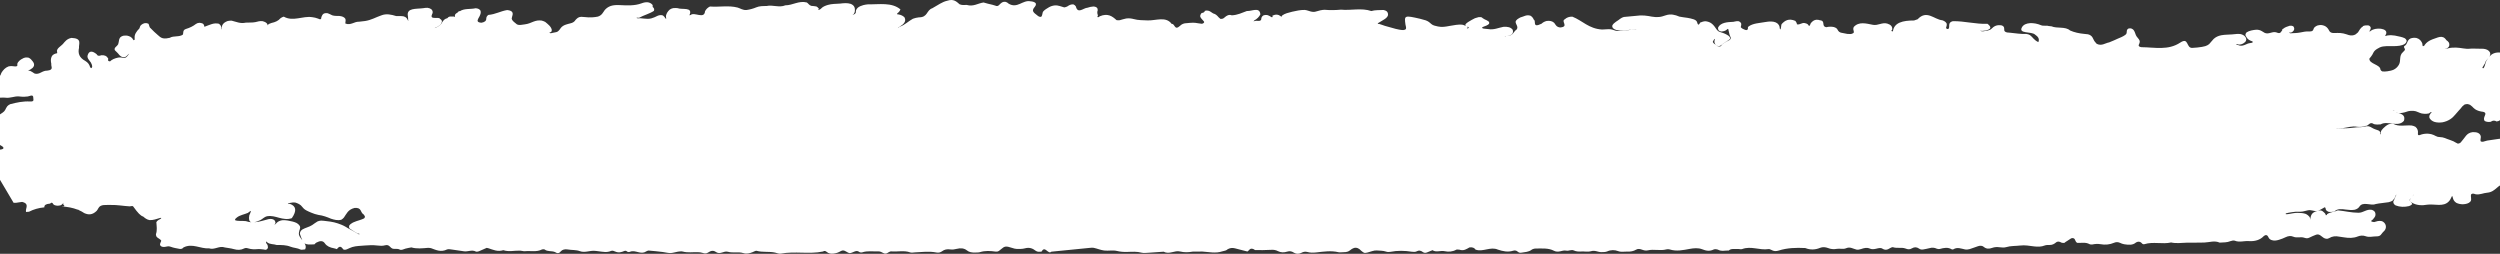 <svg width="1724" height="175" viewBox="0 0 1724 175" fill="none" xmlns="http://www.w3.org/2000/svg">
<rect x="0" y="0" width="1724" height="175" fill="#333333" stroke="none"/>
<path d="M-1.888 98.962C-0.597 99.728 0.878 100.359 2.026 101.285C2.457 101.742 2.436 102.172 2.129 102.628C1.596 102.923 0.96 103.071 0.264 103.165C-0.925 103.138 -2.011 102.829 -3.057 102.467C-3.753 102.185 -4.471 101.903 -5.208 101.661C-5.618 101.527 -6.028 101.366 -6.418 101.205C-6.213 104.347 -7.053 107.529 -9 110.282C-2.032 119.829 3.399 129.953 9.384 139.862C10.49 139.983 11.618 139.808 12.745 139.594C13.585 139.446 14.425 139.338 15.286 139.231C19.385 140.211 18.442 142.373 17.971 144.414C17.868 145.018 17.848 145.609 17.93 146.173C18.627 146.119 19.324 146.052 20.02 145.998C23.074 144.401 26.681 143.34 30.596 142.977C30.432 141.366 31.805 140.681 34.018 140.466C34.879 140.721 35.248 139.07 36.334 140.171C36.498 140.641 36.867 141.057 37.441 141.379C38.097 141.648 38.814 141.809 39.593 141.863C40.392 141.863 41.171 141.742 41.909 141.527C42.913 141.097 43.241 140.332 43.938 139.741C43.589 140.117 43.466 140.534 43.61 140.99C43.815 141.205 44.02 141.433 44.245 141.648C44.819 142.789 43.097 141.97 42.79 142.346C46.786 142.695 49.902 143.179 53.632 144.615C53.652 144.562 53.673 144.521 53.693 144.468C53.98 144.642 54.287 144.817 54.574 145.005C55.865 145.555 57.034 146.213 58.099 146.952C60.866 148.187 63.592 148.402 66.625 145.448C67.097 144.871 67.507 144.266 67.793 143.635C69.33 140.614 73.184 141.5 76.442 141.339C80.787 141.218 84.989 142.051 89.272 142.292C90.153 142.346 91.383 141.742 91.854 142.386C95.072 146.844 96.855 148.764 98.74 149.342C99.95 150.349 101.118 151.396 103.106 151.786C105.75 151.92 107.922 150.98 110.299 150.322C111.222 150.08 111.468 150.295 110.894 150.805C110.525 151.141 109.91 151.343 109.438 151.611C108.721 152.027 108.188 152.551 107.819 153.169C108.004 155.962 108.516 158.754 107.532 161.52C107.532 162.152 107.676 162.742 108.024 163.333C108.906 164.354 110.73 164.877 111.222 166.086C110.935 166.797 110.525 167.496 110.381 168.207C110.115 169.59 111.611 170.53 113.701 170.248C115.034 170.06 116.12 169.537 117.677 170.154C119.542 170.879 121.735 171.255 123.846 171.631C124.932 171.833 125.957 171.47 126.449 170.691C132.597 167.455 138.213 171.698 144.156 171.255C147.969 172.544 151.227 169.228 155.06 170.651C157.13 171.014 159.302 171.228 161.249 171.792C163.831 172.531 166.106 172.491 168.299 171.349C169.283 170.839 170.226 171 171.23 171.309C173.259 171.927 175.308 172.034 177.542 171.792C178.895 171.645 180.33 171.927 181.744 172.021C183.588 172.652 184.305 171.927 184.756 170.893C184.756 170.235 184.695 169.59 184.51 168.932C184.203 168.301 183.363 167.657 183.465 167.133C183.814 165.535 184.019 167.455 184.387 167.16C185.945 168.597 188.732 168.221 190.802 168.946C194.081 168.946 197.299 168.906 200.332 170.127C202.464 170.987 205.189 170.987 207.28 172.101C207.895 172.423 209.37 172.021 210.436 171.954C211.215 170.396 210.805 169.04 210.006 167.737C211.317 168.744 213.203 168.718 216.871 168.489C217.261 168.1 217.548 167.616 218.081 167.335C220.847 165.871 222.713 165.911 224.024 167.804C225.377 169.751 227.488 170.718 230.377 171.228C231.054 171.349 231.689 171.604 232.345 171.806C233.8 169.778 235.071 169.496 236.587 171.833C236.956 172.383 238.37 172.343 239.313 171.873C240.522 171.363 241.67 170.745 242.961 170.356C245.646 169.55 248.577 169.577 251.446 169.308C254.418 169.04 257.307 168.946 260.197 169.308C262.062 169.537 263.825 169.657 265.587 169.147C267.411 168.624 268.231 169.443 269.092 170.262C269.502 170.651 269.891 171.121 270.485 171.363C272.002 171.98 273.908 171.188 275.568 172.074C276.88 172.773 278.253 171.819 279.565 171.457C280.876 171.081 282.311 170.879 283.684 170.611C287.435 171.725 291.287 171.228 295.141 170.92C295.837 170.987 296.637 170.92 297.231 171.134C300.736 172.383 304.015 174.129 308.278 172.021C309.159 171.591 311.106 172.034 312.52 172.209C315.02 172.517 317.5 172.907 319.98 173.296C322.685 173.713 325.514 171.98 328.219 173.498C328.567 173.699 329.694 173.498 330.248 173.283C332.113 172.531 333.916 171.685 335.638 170.92C336.171 171.04 336.519 171.094 336.847 171.202C340.085 172.249 343.18 173.78 347.094 172.517C350.927 173.86 354.923 172.652 358.817 172.853C359.883 172.907 360.969 173.337 361.974 173.229C365.827 172.84 370.028 173.941 373.594 172.088C374.045 171.86 375.357 171.833 375.623 172.061C377.468 173.619 380.521 172.88 382.653 173.793C383.267 174.062 383.862 174.532 384.497 174.558C385.665 174.612 386.178 173.954 386.731 173.323C387.776 172.115 389.621 171.685 391.445 172.021C394.232 172.544 397.204 172.182 399.93 173.216C403.065 174.397 406.365 172.867 409.624 172.947C410.71 172.974 411.796 173.162 412.882 173.296C415.731 173.632 418.539 174.303 421.326 173.055C422.351 172.585 423.458 173.122 424.359 173.511C426.593 174.478 428.52 173.941 430.467 173.108C431.225 172.786 431.901 172.92 432.393 173.444C433.069 173.901 433.787 173.941 434.586 173.578C438.173 172.142 441.944 175.861 445.489 173.417C446.104 173.189 446.76 172.746 447.334 172.786C450.572 173.041 453.81 173.404 457.028 173.78C458.811 173.995 460.594 174.532 462.356 174.505C464.078 174.464 465.758 173.82 467.5 173.551C468.566 173.39 469.837 173.202 470.759 173.457C474.243 174.424 477.789 173.78 481.293 173.914C482.339 173.954 483.486 174.035 484.368 174.357C485.802 174.881 486.95 175.028 488.241 174.182C489.881 173.135 491.623 172.276 493.754 173.807C494.902 174.626 496.398 174.652 497.771 174.182C499.124 173.726 500.599 173.229 501.952 173.619C505.416 174.626 509.187 173.431 512.671 174.558C514.7 175.216 516.974 174.72 518.963 173.901C519.864 173.525 521.135 172.786 521.75 172.961C525.89 174.142 530.439 173.256 534.538 174.196C535.891 174.505 537.018 175.163 538.576 174.894C548.065 173.095 558.046 175.445 567.514 173.444C568.621 172.679 569.461 173.189 570.138 173.753C571.429 174.827 572.884 175.109 574.954 174.854C576.86 174.626 578.254 174.048 579.688 173.229C581.143 172.41 581.922 172.571 583.439 173.444C585.837 174.827 585.857 174.854 587.989 174.008C589.505 173.404 590.878 172.45 592.641 173.82C592.989 174.089 594.116 174.196 594.608 174.021C598.113 172.826 601.802 173.511 605.409 173.35C607.069 173.269 608.094 173.968 609.221 174.545C610.819 175.364 611.721 174.639 612.767 173.981C613.258 173.672 614.058 173.31 614.631 173.363C618.935 173.739 623.444 172.531 627.584 174.035C628.711 174.438 629.675 174.102 630.74 174.048C635.761 173.807 640.783 173.122 645.783 174.129C647.32 174.438 648.632 174.048 649.677 173.256C651.255 172.048 653.1 171.645 655.559 172.021C656.851 172.222 658.47 171.954 659.781 171.604C662.548 170.893 665.007 171.215 666.749 172.652C668.389 173.995 670.336 174.209 672.59 174.142C673.677 174.102 674.886 174.156 675.808 173.874C679.354 172.773 682.92 173.001 686.568 173.511C688.248 173.739 689.048 172.934 689.99 172.115C692.962 169.563 693.536 169.55 698.188 171.027C699.11 171.322 700.156 171.658 701.139 171.658C702.964 171.672 704.972 171.752 706.591 171.296C710.034 170.329 712.186 171.363 714.236 172.947C715.363 173.82 716.818 173.699 718.293 173.484C720.65 169.013 722.72 175.767 725.016 173.565C733.705 172.692 742.416 171.819 751.105 170.973C752.171 170.866 753.38 170.718 754.364 170.933C756.782 171.457 759.037 172.464 761.496 172.759C764.283 173.095 767.481 172.397 770.022 173.014C772.584 173.645 774.961 173.82 777.502 173.726C780.802 173.605 784.04 173.377 787.278 174.25C788.529 174.585 790.168 174.397 791.603 174.317C795.251 174.102 798.878 173.82 802.526 173.565C806.338 175.7 810.007 172.464 813.798 173.431C816.709 174.156 819.639 174.035 822.57 173.511C824.763 173.511 826.956 173.484 829.149 173.471C833.74 173.766 838.372 174.881 842.921 173.323C844.315 173.001 845.77 172.773 846.631 171.846C848.086 171.081 849.644 170.732 851.509 171.215C854.398 171.98 857.309 172.706 860.198 173.444C861.571 172.732 861.838 170.53 864.769 171.954C865.015 172.128 865.281 172.464 865.527 172.464C869.134 172.464 872.782 172.544 876.369 172.289C878.377 172.142 879.812 172.41 881.349 173.216C883.234 174.196 885.468 174.236 887.6 173.538C889.588 172.88 890.92 173.39 892.416 174.317C893.892 175.23 895.777 175.216 897.437 174.344C898.667 173.699 899.958 173.323 901.495 173.753C903.565 174.33 905.471 174.317 907.787 174.062C912.788 173.511 917.932 172.692 923.076 173.941C924.039 174.183 925.269 173.887 926.376 173.914C928.323 173.941 929.962 173.592 931.151 172.477C931.581 172.088 932.135 171.752 932.708 171.43C934.307 170.517 935.865 170.624 937.463 171.792C937.955 172.155 938.283 172.612 938.754 172.987C940.824 174.652 940.824 174.652 943.243 174.075C945.313 173.578 947.485 172.544 949.412 172.719C951.44 172.907 953.736 172.8 955.642 173.457C956.749 173.847 957.732 173.874 958.778 173.672C963.696 172.692 968.615 172.813 973.575 173.592C974.558 173.753 975.993 173.793 976.669 173.431C978.575 172.397 979.826 172.8 981.219 173.833C981.998 174.411 983.043 174.545 984.15 174.035C985.359 173.498 986.63 173.028 987.88 172.518C990.319 174.277 993.414 172.585 996.18 173.216C998.927 173.847 1001.8 173.565 1004.23 172.195C1004.67 171.954 1005.65 172.168 1006.37 172.168C1009.48 173.216 1011.31 171.712 1013.35 170.611C1015.42 170.315 1016.74 170.933 1017.56 172.142C1022.7 173.954 1027.82 169.845 1032.97 172.142C1036.35 173.256 1039.79 174.075 1043.54 172.88C1044.69 172.518 1045.67 172.786 1046.41 173.404C1047.13 173.995 1047.81 174.478 1049.12 174.25C1051.58 173.833 1054.22 173.793 1056.09 172.303C1056.72 171.792 1058.01 171.39 1059 171.39C1063.34 171.39 1067.87 170.92 1071.68 172.961C1072.91 173.619 1074.41 173.632 1075.86 173.323C1077.24 173.028 1078.57 172.518 1080.09 172.84C1081.87 173.216 1083.59 171.886 1085.35 172.732C1086.95 173.498 1088.69 173.538 1090.58 173.431C1092.75 173.31 1095.27 173.847 1097.05 173.269C1099.92 172.343 1101.85 173.901 1104.29 173.874C1105.81 173.86 1107.22 173.874 1108.49 173.31C1110.89 172.236 1113.55 172.276 1115.79 173.149C1117.98 174.008 1119.99 173.431 1122.08 173.511C1124.44 173.605 1126.44 173.243 1128.19 172.195C1129.5 171.39 1130.89 171.658 1132.2 172.128C1133.54 172.598 1134.85 173.001 1136.36 172.638C1140.57 171.645 1145.03 173.135 1149.23 171.954C1149.85 171.779 1150.79 171.806 1151.41 172.007C1156.14 173.498 1160.61 172.477 1165.24 171.631C1167.95 171.135 1171.12 170.826 1173.77 171.873C1176.53 172.974 1178.97 173.457 1181.82 172.021C1182.44 171.712 1184.18 171.86 1184.85 172.236C1187.21 173.538 1189.75 172.638 1192.17 172.759C1193.71 171.242 1196.11 171.846 1198.2 171.712C1199.26 171.645 1200.59 172.061 1201.37 171.766C1207.48 169.429 1213.51 172.759 1219.57 171.766C1220.13 171.672 1221.01 172.048 1221.54 172.343C1223.12 173.256 1224.72 173.39 1226.58 172.786C1232.42 170.92 1238.61 170.718 1244.92 171.054C1248.41 172.437 1251.77 172.316 1255.23 170.879C1256.85 170.208 1258.92 170.396 1260.54 171.027C1262.57 171.819 1264.43 172.034 1266.79 171.591C1268.78 171.215 1270.99 172.115 1273.14 171.161C1275.83 169.98 1277.92 171.591 1280.26 172.128C1281.14 172.33 1282.45 172.074 1283.37 171.752C1285.42 171.054 1287.33 170.49 1289.54 171.457C1290.87 172.048 1292.33 171.86 1293.76 171.524C1295.16 171.202 1296.86 170.691 1297.98 171.403C1300.26 172.853 1301.8 172.115 1303.54 171.027C1304.03 170.718 1305.01 170.342 1305.4 170.477C1308.17 171.417 1311.49 170.423 1313.93 171.349C1315.9 172.115 1316.98 172.128 1318.54 171.215C1320.16 170.262 1321.8 170.315 1323.34 171.403C1324.12 171.967 1325.06 172.262 1326.27 172.021C1327.68 171.725 1329.14 171.537 1330.49 171.148C1332.35 170.611 1333.97 170.691 1335.63 171.511C1336.15 171.752 1337.15 171.846 1337.7 171.685C1340.53 170.879 1343.28 170.356 1345.92 171.94C1346.13 172.061 1346.76 172.101 1346.93 171.994C1349.69 170.181 1352.36 171.47 1355.12 172.007C1356.07 172.195 1357.32 172.061 1358.24 171.792C1360.25 171.202 1362.09 170.396 1364.08 169.765C1365.49 169.308 1366.99 169.349 1368.01 170.248C1369.67 171.685 1371.62 171.752 1373.81 170.933C1375.52 170.302 1377.24 170.275 1379.14 170.53C1380.52 170.718 1382.2 170.799 1383.41 170.436C1386.54 169.456 1389.88 169.711 1393.06 169.322C1396.5 168.892 1399.54 169.55 1402.67 169.913C1405.38 170.235 1407.67 170.221 1410.07 169.282C1410.93 168.932 1412.2 168.919 1413.27 168.946C1415.38 168.986 1416.59 168.194 1417.8 167.214C1418.98 166.234 1420.23 166.556 1421.51 167.281C1421.96 167.536 1422.82 167.455 1423.51 167.536C1424.13 166.972 1424.95 166.529 1425.69 166.046C1426.4 165.535 1427.16 165.065 1427.92 164.582C1428.66 164.099 1429.44 164.031 1430.26 164.461C1431.36 165.347 1430.99 166.717 1432.47 167.469C1435.32 167.643 1438.35 166.865 1440.93 168.369C1441.36 168.624 1442.35 168.704 1442.94 168.583C1444.75 168.207 1446.55 168.046 1448.37 168.382C1451.78 169 1454.93 168.677 1457.86 167.415C1459.24 166.824 1460.55 166.838 1461.92 167.442C1462.82 167.845 1463.79 168.275 1464.83 168.436C1467.74 168.865 1470.67 169.228 1472.89 167.281C1473.28 166.945 1474.12 166.677 1474.77 166.663C1475.35 166.65 1476.16 166.918 1476.47 167.227C1477.09 167.831 1477.66 168.744 1478.79 168.382C1484.75 166.489 1491.23 168.583 1497.21 167.2C1500.8 168.033 1504.39 167.415 1508.01 167.348C1512.01 167.281 1516.05 167.402 1520.06 167.254C1523.59 167.133 1527.16 165.71 1530.66 167.308C1533.2 167.147 1535.78 167.281 1538.12 166.287C1538.92 165.952 1540.44 165.696 1541.09 165.978C1544.27 167.308 1547.53 166.019 1550.74 166.26C1554.95 166.569 1558.61 165.441 1560.99 162.904C1561.18 162.716 1561.46 162.554 1561.71 162.393C1562.55 161.856 1563.53 162.085 1564.05 163.105C1564.52 164.045 1564.87 164.945 1566.3 165.495C1568.12 166.193 1569.89 165.871 1571.55 165.374C1573.19 164.877 1574.76 164.26 1576.22 163.548C1577.88 162.729 1579.79 162.474 1581.34 163.186C1583.78 164.3 1586.47 163.159 1588.72 163.857C1590.18 164.313 1591.18 164.595 1592.57 163.857C1593.99 163.105 1595.59 162.501 1597.14 161.87C1598.25 161.427 1599.24 161.749 1600.06 162.286C1600.83 162.796 1601.49 163.414 1602.27 163.924C1603.5 164.73 1604.89 164.985 1606.16 164.219C1608.33 162.89 1610.59 162.648 1613.25 163.212C1614.3 163.427 1615.43 163.508 1616.49 163.682C1619.77 164.219 1622.91 164.287 1625.98 163.038C1627.56 162.393 1629.61 162.246 1631.29 162.877C1633.85 163.844 1636.31 162.957 1638.81 162.998C1641.82 163.051 1642.05 161.373 1643.18 160.232C1645 158.714 1645.74 157.009 1645.1 155.075C1644.69 154.028 1643.98 153.128 1642.6 152.511C1641.66 152.296 1640.72 152.269 1639.71 152.444C1638.85 152.645 1638.05 152.86 1637.23 153.142C1632.85 152.712 1636.78 151.584 1636.74 150.779C1637.27 150.242 1637.68 149.651 1637.95 149.02C1638.26 148.013 1638.2 147.019 1637.66 146.039C1637.17 145.435 1636.49 144.965 1635.53 144.696C1631.84 144.078 1629.79 146.791 1626.37 146.71C1621.51 146.71 1616.96 145.502 1612.19 145.059C1609.97 146.146 1606.98 146.213 1604.95 147.57C1604.42 147.758 1604.97 148.563 1603.87 148.389C1603.81 147.905 1603.6 147.449 1603.23 147.046C1601.94 145.918 1600.96 144.307 1598.09 145.529C1598.07 145.529 1598.05 145.529 1598.03 145.542C1599.38 144.951 1600.77 144.401 1601.94 143.595C1602.53 143.434 1603.09 142.346 1603.7 143.501C1603.7 143.958 1603.85 144.454 1604.09 144.911C1604.5 145.421 1605.1 145.811 1605.85 146.079C1607.27 146.294 1608.64 146.119 1609.93 145.69C1612.04 143.756 1614.91 144.146 1617.78 144.535C1619.75 144.75 1621.74 144.992 1623.73 144.656C1625.2 144.28 1626.23 143.595 1626.92 142.669C1629.38 138.573 1634.77 142.145 1638.26 140.708C1641.17 140.077 1644.22 139.943 1647.15 139.446C1648.11 139.218 1649.02 138.909 1649.82 138.466C1650.35 137.888 1650.84 137.298 1651.27 136.693C1651.78 135.888 1651.66 134.921 1652.64 134.129C1651.64 135.7 1651.41 137.351 1650.47 138.828C1650.29 139.929 1650.72 140.896 1652.01 141.648C1654.98 142.816 1658.1 142.87 1661.29 142.118C1662.24 141.809 1662.95 141.339 1663.49 140.735C1663.18 139.352 1660.15 138.197 1662.77 136.573C1662.85 136.505 1662.91 136.438 1662.99 136.358C1662.73 136.64 1662.42 136.922 1662.13 137.19C1661.6 138.157 1661.91 138.976 1663.1 139.661C1666.31 141.648 1670.09 141.863 1674.12 141.124C1679.02 140.547 1684.86 142.87 1688.65 138.949C1689.15 138.412 1689.56 137.875 1689.86 137.284C1690.27 136.573 1690.5 135.834 1690.97 135.069C1691.22 135.445 1691.38 135.928 1691.48 136.398C1691.77 137.7 1692.38 138.936 1693.9 139.889C1695.21 140.534 1696.71 140.842 1698.35 140.869C1700.52 140.775 1702.41 140.332 1703.59 139.003C1704.82 137.351 1703.37 135.552 1704.21 133.86C1705.32 133.149 1706.32 133.699 1707.32 133.995C1710.23 134.424 1712.61 133.041 1715.34 132.867C1721.3 132.262 1722.08 126.985 1728.17 126.475C1730.71 125.978 1732.04 124.367 1734.25 123.561C1735.63 123.038 1737.55 123.186 1738.41 122.031C1740.98 120.272 1737.72 117.747 1740.16 115.948C1741.98 114.699 1743.72 113.357 1746.57 113.169C1747.43 113.222 1748.29 113.316 1749.15 113.41C1750.06 113.464 1750.94 113.397 1751.8 113.182C1753.99 112.43 1755.14 111.141 1755.81 109.61C1756.04 109.02 1756.27 108.442 1756.41 107.838C1756.61 107.261 1756.82 106.683 1756.98 106.106C1757.06 105.811 1757.19 105.529 1757.27 105.247C1757.45 104.669 1757.62 104.092 1757.7 103.501C1758.09 101.997 1759.44 100.614 1758.91 99.003C1758.11 97.365 1756.65 96.116 1754.13 95.512C1752.72 95.27 1751.28 95.216 1749.83 95.23C1747.88 95.042 1746.35 94.33 1746.08 93.055C1744.67 85.79 1737.74 85.052 1728.9 86.475C1727.96 86.77 1727.18 87.187 1726.55 87.737C1726.49 88.073 1726.4 88.409 1726.34 88.744C1726.69 89.389 1727.24 89.939 1728.04 90.369C1729.58 91.121 1731.41 91.484 1733.13 92.047C1733.62 92.531 1733.6 93.041 1733.27 93.538C1731.61 94.505 1734.09 100.198 1727.49 95.807C1726.55 95.176 1727.92 95.941 1726.49 95.686C1725.52 95.633 1724.58 95.633 1723.62 95.7C1722.31 95.834 1721.03 96.035 1719.76 96.264C1718.23 96.492 1716.67 96.653 1715.13 96.948C1714.13 97.163 1713.23 97.499 1712.26 97.754C1711.57 97.862 1711.03 97.7 1710.6 97.365C1710.36 96.223 1710.93 95.055 1710.73 93.874C1710.15 91.819 1708.21 91 1705.21 91.108C1703.04 91.363 1701.67 92.303 1700.62 93.525C1699.45 95.136 1698.16 96.693 1696.87 98.278C1696.4 98.734 1695.77 98.976 1694.97 99.07C1693.88 98.64 1692.96 97.996 1691.91 97.445C1690.5 96.814 1688.96 96.358 1687.51 95.807C1686.52 95.391 1685.52 94.975 1684.39 94.733C1683.28 94.599 1682.18 94.545 1681.09 94.37C1680.05 94.048 1679.18 93.538 1678.28 93.095C1677.22 92.611 1676.03 92.329 1674.76 92.209C1673 92.101 1671.29 92.262 1669.65 92.786C1668.12 93.484 1667.24 93.511 1667.4 92.007C1667.58 90.369 1667.3 88.785 1665.68 87.428C1664.9 87.012 1664.04 86.717 1663.08 86.542C1658.83 86.166 1654.22 87.59 1650.35 85.374C1649.34 85.307 1648.36 85.388 1647.42 85.629C1645.7 86.341 1644.57 87.428 1643.44 88.516C1642.62 89.322 1641.97 90.168 1641.8 91.161C1641.41 91.671 1642.09 92.303 1641.31 92.746C1641.23 92.303 1641.27 91.846 1641.39 91.416C1641.31 90.772 1640.86 90.262 1640.04 89.912C1638.44 89.389 1636.86 88.852 1635.55 88.019C1634.9 87.59 1634.16 87.267 1633.3 87.052C1632.85 87.052 1632.4 87.052 1631.92 87.052C1630.65 87.402 1629.34 87.643 1627.95 87.697C1627.03 87.724 1626.1 87.751 1625.18 87.804C1621.94 88.113 1618.73 88.597 1615.43 88.489C1613.79 88.436 1612.17 88.489 1610.53 88.61C1612.25 88.328 1614.01 88.462 1615.75 88.341C1618.97 87.939 1622.05 86.757 1625.49 87.428C1627.5 87.63 1629.44 87.536 1631.25 86.824C1633.5 87.066 1633.97 83.414 1637.11 85.616C1638.63 85.938 1640.16 85.965 1641.72 85.763C1646.37 82.93 1653.79 88.113 1657.75 83.293C1658.71 80.366 1657.42 78.365 1652.62 77.801C1652.54 77.747 1652.48 77.694 1652.42 77.653C1654.28 78.392 1656.25 77.922 1658.2 77.479C1659.06 77.224 1659.92 76.982 1660.74 76.687C1663.16 76.217 1665.45 76.284 1667.54 77.344C1668.34 77.707 1669.2 78.029 1670.11 78.271C1671.5 78.553 1672.89 78.593 1674.33 78.325C1675.56 78.338 1675.64 77.116 1676.95 77.291C1676.36 77.882 1675.91 78.54 1675.56 79.198C1675.19 79.869 1675.21 80.594 1675.33 81.292C1676.93 84.125 1680.15 84.85 1684.29 84.354C1688.53 83.521 1691.17 81.494 1693.18 78.996C1693.9 78.15 1694.64 77.318 1695.38 76.472C1696.36 75.478 1697.2 74.431 1698.04 73.357C1698.47 72.913 1698.96 72.511 1699.52 72.108C1700.15 71.866 1700.83 71.772 1701.54 71.759C1702.22 71.853 1702.82 72.068 1703.39 72.323C1703.88 72.658 1704.31 73.048 1704.76 73.424C1705.4 74.095 1706.05 74.766 1706.87 75.344C1708.12 76.15 1709.6 76.673 1711.3 76.955C1714.15 77.183 1714.29 78.325 1713.55 79.788C1713.06 81.01 1712.51 82.232 1713.49 83.467C1714.74 84.099 1716.14 84.233 1717.65 83.978C1718.9 83.011 1720.24 82.917 1721.67 83.776C1722.65 83.642 1723.49 83.347 1724.15 82.823C1727.29 81.091 1727 76.418 1733.74 77.774C1737.76 79.117 1739.13 75.962 1742.1 75.492C1746.78 75.304 1751.47 76.445 1756.18 75.559C1759.69 74.847 1763.25 74.632 1766.9 74.861C1768.77 74.981 1769.83 75.773 1770.63 76.781C1771.43 77.573 1772.56 77.989 1773.99 78.043C1776.55 77.801 1777.85 76.499 1779.18 75.223C1780.41 73.934 1782.01 72.9 1783.77 71.974C1786.25 70.523 1788.83 69.127 1789.98 66.938C1790.14 65.636 1789.34 64.615 1787.89 63.77C1786.9 63.34 1785.94 62.937 1785.88 62.064C1786.52 60.721 1788.26 59.459 1786.66 57.888C1785.43 57.257 1784.06 57.096 1782.54 57.257C1779.75 57.781 1777.37 58.842 1775.04 59.943C1773.3 60.789 1771.49 61.581 1769.24 61.621C1768.42 61.688 1767.62 61.782 1766.8 61.93C1766 61.97 1765.24 61.849 1764.52 61.648C1761.96 58.063 1758.03 57.096 1752.62 58.962C1749.99 60.144 1747.37 61.299 1744.44 59.392C1741.3 59.016 1739.85 60.52 1738.66 61.527C1740.01 58.734 1744.99 57.7 1747.84 55.283C1749.36 53.847 1750.24 52.249 1750.61 50.503C1750.73 49.16 1750.28 47.992 1748.33 47.267C1747.53 47.187 1746.9 47.307 1746.35 47.63C1746 46.569 1747.68 46.918 1748.13 46.475C1751.22 45.011 1752.66 42.796 1753.72 40.446C1753.95 39.748 1754.11 39.05 1754.15 38.325C1754.24 36.539 1754.05 34.793 1752.56 33.222C1751.84 32.712 1750.98 32.444 1749.91 32.457C1747.1 33.33 1747.12 35.398 1745.73 36.874C1745.26 37.318 1744.77 37.747 1744.34 38.217C1743.68 38.835 1743.23 39.493 1742.74 40.164C1742.39 40.567 1741.92 40.903 1741.37 41.171C1740.69 41.319 1739.95 41.386 1739.25 41.4C1737.96 41.346 1736.67 41.4 1735.5 41.937C1734.56 42.554 1733.89 43.279 1733.33 44.072C1732.82 44.716 1732.25 45.334 1731.41 45.844C1731.41 45.884 1730.5 46.099 1730.5 46.099C1730.5 46.099 1729.52 46.086 1729.52 46.126C1728.9 45.938 1728.41 45.643 1727.98 45.307C1727.37 44.716 1726.83 44.098 1726.28 43.467C1725.79 42.769 1725.71 42.044 1725.97 41.306C1726.34 40.822 1726.73 40.339 1727.1 39.855C1727.74 38.996 1728 38.096 1727.43 37.157C1726.67 36.713 1725.77 36.418 1724.79 36.284C1720.36 35.8 1718.21 37.251 1716.57 39.171C1716.69 38.983 1716.81 38.808 1716.94 38.62C1717.69 36.955 1717.24 35.505 1715.19 34.337C1714.42 33.974 1713.57 33.746 1712.63 33.639C1710.85 33.598 1709.07 33.639 1707.28 33.544C1706.83 33.544 1706.4 33.504 1705.95 33.491C1705.5 33.491 1705.07 33.491 1704.62 33.504C1704.17 33.531 1703.74 33.544 1703.29 33.585C1700.05 33.947 1697.06 32.913 1693.88 32.833C1692.03 32.766 1690.23 32.833 1688.47 33.263C1687.69 33.437 1686.97 33.759 1686.11 33.612C1687.44 33.195 1685.78 33.733 1687.18 33.424C1687.94 33.075 1688.49 32.605 1688.82 32.027C1689.19 31.087 1689.15 30.161 1688.67 29.234C1688.24 28.643 1687.69 28.12 1686.99 27.663C1684.33 23.501 1680.74 26.2 1677.42 27.126C1675.07 28.012 1673.28 29.275 1672.09 30.94C1671.97 31.436 1671.56 31.732 1670.86 31.893C1670.58 31.571 1670.47 31.181 1670.52 30.819C1670.52 30.362 1670.43 29.892 1670.21 29.463C1669.49 28.093 1668.57 26.804 1666.38 26.186C1664.96 25.958 1663.59 26.052 1662.3 26.522C1659.55 27.851 1660.51 30.537 1657.85 31.893C1657.73 32.484 1657.87 33.048 1658.32 33.571C1658.81 34.578 1657.77 35.209 1657.09 35.921C1654.14 38.499 1655.9 41.789 1654.3 44.595C1653.55 45.925 1652.48 47.106 1650.78 48.006C1649.45 48.623 1647.91 48.932 1646.33 49.16C1645.18 49.308 1644.02 49.416 1642.85 49.255C1642.17 48.959 1641.76 48.529 1641.56 48.019C1641.47 44.434 1633.79 44.192 1633.91 40.46C1634.3 39.936 1634.73 39.426 1635.14 38.902C1635.74 38.137 1636.21 37.344 1636.58 36.512C1637.07 35.424 1637.95 34.511 1639.2 33.746C1639.84 33.383 1640.51 33.034 1641.15 32.672C1644 31.463 1647.19 31.92 1650.27 31.826C1651.74 31.826 1653.24 31.759 1654.69 31.544C1657.4 31.06 1659.43 30.161 1659.63 28.093C1659.45 27.408 1659.02 26.804 1658.24 26.321C1657.4 25.945 1656.54 25.636 1655.58 25.407C1654.24 25.085 1652.89 24.776 1651.52 24.535C1649.82 24.253 1648.11 24.172 1646.37 24.468C1645.86 24.32 1645.35 25.26 1644.82 24.508C1645.18 24.065 1645.45 23.568 1645.57 23.058C1645.92 21.178 1644.38 20.238 1641.86 19.808C1639.12 19.54 1636.68 19.943 1634.63 21.352C1634.57 21.406 1634.32 21.89 1634.32 21.89C1634.32 21.89 1634.04 21.42 1633.99 21.446C1634.75 20.157 1635.67 18.815 1633.6 17.593C1632.13 17.391 1630.72 17.432 1629.42 18.009L1629.57 18.143C1627.68 19.258 1627.07 20.856 1626.08 22.306C1625.55 22.789 1624.98 23.246 1624.4 23.716C1622.99 24.521 1621.43 24.642 1619.77 24.199C1618.56 23.796 1617.33 23.367 1616.02 23.071C1614.67 22.803 1613.32 22.682 1611.9 22.722C1609.91 22.722 1607.72 23.192 1606.47 21.608C1605.38 19.634 1604.34 17.62 1600.57 17.23C1599.67 17.244 1598.78 17.378 1597.96 17.633C1597.23 17.969 1596.61 18.358 1596.08 18.841C1595.69 19.338 1595.4 19.849 1595.26 20.413C1594.81 21.755 1593.29 21.742 1591.75 21.688C1590.91 21.688 1590.05 21.715 1589.21 21.849C1587.16 22.212 1585.13 22.709 1582.96 22.789C1582.16 22.803 1581.38 22.829 1580.56 22.897C1579.72 23.111 1578.68 22.91 1578.8 22.494C1578.84 22.346 1578.86 22.265 1578.86 22.198C1578.93 22.319 1579.13 22.494 1579.74 22.507C1580.05 22.373 1580.38 22.239 1580.69 22.104C1581.22 21.702 1581.65 21.232 1581.92 20.735C1582.25 19.862 1582.14 19.003 1581.49 18.197C1580.77 17.767 1579.95 17.633 1579.03 17.741C1577.41 18.291 1575.71 18.747 1574.58 19.782C1573.94 20.023 1573.68 20.372 1573.82 20.856C1572.92 21.822 1572.8 23.675 1569.91 22.373L1569.97 22.4C1567.16 21.326 1564.64 23.917 1561.81 22.709C1561.14 22.306 1560.48 21.89 1559.78 21.487C1558.7 20.829 1557.45 20.466 1555.99 20.48C1553.51 20.708 1551.13 21.138 1549.23 22.319C1548.72 22.897 1548.43 23.528 1548.41 24.212C1548.76 25.166 1549.41 26.039 1550.11 26.898C1550.7 27.381 1551.36 27.784 1552.16 28.133C1552.81 28.294 1553.51 28.549 1553.49 28.912C1553.49 29.664 1552.34 29.516 1551.67 29.718C1549.17 29.959 1547.57 31.866 1544.66 31.477C1543.72 31.235 1542.83 30.953 1541.93 30.617C1542.44 30.282 1542.96 30.308 1543.41 30.658C1544.08 30.805 1544.82 30.779 1545.48 30.577C1546.67 30.215 1547.61 29.624 1548.35 28.899C1548.76 28.335 1549 27.744 1549.06 27.126C1548.98 26.495 1548.74 25.891 1548.31 25.327C1547.61 24.481 1546.56 23.877 1545.21 23.514C1544.31 23.393 1543.39 23.353 1542.47 23.42C1540.25 23.662 1538.06 23.85 1535.82 23.904C1534.47 23.957 1533.12 24.065 1531.81 24.306C1529.55 24.736 1527.83 25.636 1526.48 26.911C1525.78 27.61 1525.17 28.335 1524.59 29.073C1524.2 29.53 1523.79 29.973 1523.41 30.429C1522.69 31.047 1521.77 31.477 1520.74 31.826C1519.98 32 1519.2 32.161 1518.45 32.336C1516.31 32.685 1514.14 32.927 1511.89 33.021C1507.4 33.356 1509.57 25.354 1503.5 29.369C1495.14 34.914 1486 32.631 1476.8 32.537C1475.61 32.403 1474.83 32.027 1474.79 31.195C1475.2 30.215 1475.73 29.234 1475.53 28.174C1475.1 26.737 1473.46 25.649 1472.91 24.239C1472.43 23.044 1472.15 21.809 1471.31 20.681C1470.45 19.849 1469.46 19.191 1467.74 19.701C1465.67 20.883 1467.54 22.937 1465.49 24.105L1465.49 24.145C1463.95 25.233 1462.06 25.998 1460.18 26.764C1459.42 27.086 1458.68 27.408 1457.97 27.771C1456.82 28.267 1455.65 28.738 1454.48 29.221C1451.69 29.718 1449.3 31.947 1445.89 30.215C1445.42 29.744 1445.01 29.234 1444.58 28.724C1443.19 26.952 1443.35 24.548 1439.87 23.648C1438.17 23.42 1436.41 23.353 1434.72 23.058C1433.9 22.897 1433.06 22.722 1432.22 22.574C1430.54 22.198 1428.99 21.661 1427.51 21.017C1424.23 18.09 1418.57 19.822 1414.68 18.143C1414.05 18.09 1413.41 18.023 1412.8 17.955C1411.14 17.378 1409.21 18.116 1407.55 17.405C1402.57 15.27 1396.42 15.297 1394.41 18.68C1391.54 23.528 1400.97 21.527 1403.37 23.85C1405.31 25.206 1406.67 26.67 1405.64 29.046C1402.53 27.596 1401.77 25.609 1399.88 24.212C1399.13 23.783 1398.26 23.501 1397.26 23.393C1393.59 23.568 1390.09 22.977 1386.5 22.601C1385.7 22.534 1384.92 22.453 1384.1 22.386C1382.96 22.131 1382.2 21.648 1382.14 20.829C1382.03 19.634 1382.46 18.304 1380.39 17.526C1376.99 16.868 1375 18.13 1373.32 19.835C1371.91 21.191 1369.59 21.218 1367.5 21.621C1366.81 21.621 1365.72 21.527 1365.9 21.111C1365.92 21.057 1365.92 21.03 1365.94 20.977C1366.03 21.097 1366.19 21.245 1366.58 21.352C1367.4 21.312 1368.22 21.218 1369.02 21.084C1373.86 20.131 1373.04 18.385 1370.6 16.425C1362.5 16.747 1354.84 14.505 1346.76 14.598C1345.74 14.827 1345 15.27 1344.53 15.928C1343.93 17.042 1344.32 18.224 1344.02 19.352C1343.87 19.862 1343.22 20.198 1342.64 19.943C1341.62 19.473 1342.11 18.761 1342.31 18.13C1342.54 17.499 1342.56 16.841 1342.4 16.169C1341.86 15.176 1340.84 14.478 1339.47 13.994C1333.79 13.497 1328.75 6.515 1322.39 13.283C1321.59 13.605 1320.77 13.873 1319.93 14.129C1312.19 14.115 1306.14 15.552 1305.34 21.648C1303.09 21.406 1305.24 20.614 1304.87 20.131C1305.06 18.345 1303.97 17.029 1301.47 16.264C1297.94 15.256 1295.09 17.767 1291.63 17.123C1286.86 16.21 1281.94 14.679 1278.35 18.6C1278.06 19.191 1277.96 19.781 1278.06 20.399C1278.29 21.164 1278.56 21.916 1278.25 22.695C1277.76 23.058 1277.1 23.299 1276.38 23.474C1275.58 23.501 1274.76 23.46 1273.92 23.393C1272.39 23.125 1270.87 22.856 1269.37 22.494C1267.71 21.943 1267.43 20.788 1266.77 19.808C1266.24 19.298 1265.54 18.909 1264.68 18.654C1262.94 18.304 1261.2 18.318 1259.43 18.761C1255.62 18.116 1259.39 14.182 1254.68 13.941L1254.68 13.833C1251.56 13.068 1250.11 14.437 1248.74 15.941C1248.35 16.613 1248.37 17.364 1247.63 17.928C1247.26 17.673 1246.95 17.297 1246.73 16.827C1246.19 16.384 1245.48 16.076 1244.62 15.928C1242.57 15.431 1241.28 17.257 1239.19 16.787C1239.1 15.968 1238.73 15.162 1238.08 14.411C1233.49 12.437 1230.84 14.169 1228.57 16.666C1228.38 17.27 1228.28 17.848 1228.24 18.465C1228.14 19.123 1228.2 19.768 1227.56 20.372C1227.63 20.453 1227.44 19.835 1227.4 19.902C1227.24 15.404 1223.26 14.088 1217.38 15.189C1213.36 15.941 1208.77 15.982 1205.68 18.372C1204.82 19.07 1206.19 20.359 1204.24 20.775C1204.24 20.802 1203.36 20.533 1203.36 20.56C1202.79 20.345 1202.25 20.077 1201.72 19.822C1201.21 19.54 1200.82 19.191 1200.47 18.815C1200.47 18.358 1200.57 17.902 1200.72 17.459C1200.82 16.948 1200.8 16.438 1200.63 15.941C1200.33 15.418 1199.82 14.988 1199.12 14.666C1198.26 14.518 1197.4 14.558 1196.58 14.786C1196.15 14.88 1195.72 14.961 1195.29 15.055C1190.92 15.216 1186.7 15.565 1184.85 18.841C1184.69 19.473 1184.75 20.09 1185.02 20.708C1185.49 21.285 1186.19 21.634 1187.17 21.742C1188.09 21.661 1188.93 21.473 1189.71 21.164C1190.41 20.802 1190.96 20.372 1191.37 19.849C1191.41 20.251 1191.66 20.198 1191.82 20.01C1191.88 20.184 1191.92 20.372 1191.92 20.56C1192.07 21.366 1192.27 22.172 1192.48 22.977C1192.6 24.065 1193.26 25.072 1193.58 26.133C1193.54 26.992 1192.89 27.596 1191.86 28.066C1190.9 28.496 1190 28.979 1189.14 29.516C1188.6 29.879 1188.09 30.255 1187.64 30.658C1187.35 31.114 1186.96 31.53 1186.51 31.92C1185.28 32.376 1184.49 31.853 1183.67 31.369C1183.6 31.329 1183.54 31.289 1183.46 31.235C1183.99 31.557 1184.61 31.759 1185.35 31.866C1186.76 31.544 1187.48 30.711 1188.36 30.013C1189.77 28.831 1191.86 28.093 1193.07 26.791C1193.3 24.964 1191.25 24.159 1189.47 23.246C1188.01 22.547 1186.17 22.292 1184.83 21.446C1183.42 20.211 1182.83 18.68 1181.6 17.391C1181.1 16.841 1180.53 16.317 1179.85 15.861C1178.71 15.176 1177.39 14.733 1175.84 14.639C1174.83 14.733 1173.91 14.961 1173.07 15.364C1172.25 14.854 1171.33 19.325 1170.3 15.283C1169.83 13.403 1166.43 12.826 1163.7 12.302C1162.74 12.155 1161.8 12.007 1160.83 11.913C1159.91 11.779 1159.01 11.618 1158.09 11.457C1155.18 10.208 1152.17 9.389 1148.7 10.557C1147.84 10.799 1147 11.054 1146.16 11.349C1142.96 12.195 1139.89 11.671 1136.79 11.054C1134.93 10.745 1133.04 10.584 1131.12 10.651C1127.33 10.96 1123.58 11.309 1119.82 11.698C1119.39 11.859 1118.96 12.007 1118.55 12.168C1118.18 12.383 1117.82 12.598 1117.47 12.826C1115.62 14.397 1112.9 15.498 1111.89 17.499C1111.5 19.15 1112.75 20.144 1114.89 20.775C1116.42 21.07 1118 21.097 1119.58 21.07C1121.63 21.111 1123.49 20.439 1125.54 20.386C1126.61 20.386 1127.67 20.386 1128.72 20.305C1128.45 20.453 1128.12 20.345 1127.84 20.399C1126.96 20.399 1126.08 20.413 1125.17 20.426C1123.9 20.587 1122.71 20.923 1121.42 21.07C1120.58 21.124 1119.76 21.151 1118.92 21.191C1117.69 21.232 1116.48 21.312 1115.27 21.379C1113.53 21.232 1112.22 20.305 1110.48 20.171C1108.55 20.023 1106.65 20.372 1104.74 20.359C1095.6 19.795 1091.3 14.249 1084.29 11.483C1082.03 11.43 1080.35 12.114 1079.08 13.296C1076.17 14.706 1082.24 18.412 1075.86 18.949C1073.26 18.627 1072.77 17.069 1071.81 15.793C1070.51 14.558 1068.75 14.142 1066.54 14.464C1065.08 14.84 1063.96 15.471 1063.07 16.331C1056.33 19.647 1059.57 14.437 1057.71 13.565C1057.3 12.544 1056.66 11.618 1055.51 10.866C1052.64 9.859 1050.76 11.497 1048.44 12.02C1046.95 12.88 1045.29 13.659 1045.16 15.162C1045.31 16.908 1047.29 18.533 1045.86 20.359C1043.63 21.769 1043.58 24.709 1039.3 24.817C1042.35 24.427 1043.89 23.125 1043.2 20.587C1041.9 18.734 1039.57 18.291 1036.74 18.506C1033.3 19.137 1030.2 20.748 1026.31 20.063C1025.24 19.929 1024.22 19.849 1023.13 19.728C1022.52 19.661 1022.17 19.446 1021.96 19.07C1022.25 18.774 1022.7 18.546 1023.15 18.358C1024.52 17.902 1025.9 17.405 1026.8 16.478C1027.09 15.914 1027 15.377 1026.61 14.854C1025.82 14.209 1024.77 13.766 1023.75 13.309C1023.15 12.974 1022.58 12.625 1022.02 12.249L1022.21 12.088C1021.39 11.779 1020.53 11.685 1019.61 11.832C1018.74 12.034 1017.93 12.262 1017.13 12.557C1016.39 12.893 1015.67 13.256 1015.01 13.659C1013.46 14.598 1011.72 15.418 1010.65 16.68C1010.42 17.123 1010.47 17.552 1010.75 17.969C1010.73 17.955 1010.71 17.928 1010.67 17.915C1010.14 17.566 1009.48 17.284 1008.78 17.096C1005.57 16.599 1002.57 17.499 999.5 17.902C996.918 18.412 994.336 18.868 991.631 18.264C989.991 17.875 988.228 17.62 987.101 16.599C986.568 16.116 986.015 15.632 985.4 15.176C984.744 14.719 984.027 14.33 983.207 14.034C981.916 13.605 980.584 13.242 979.231 12.933C968.533 10.49 968.308 10.57 969.209 16.921C969.332 17.499 969.435 18.049 969.578 18.627C969.701 19.137 969.64 19.607 969.455 20.104C969.004 20.493 968.369 20.681 967.652 20.735C965.91 20.708 964.229 20.332 962.549 19.929C960.048 19.244 957.548 18.586 955.089 17.848C953.695 17.418 952.404 16.854 950.908 16.451C950.805 16.451 950.211 16.545 950.211 16.545C950.211 16.545 950.149 16.129 950.108 16.183C950.539 15.673 951.42 15.364 952.055 14.907C952.711 14.518 953.388 14.129 954.023 13.712C955.437 12.907 956.626 11.98 957.097 10.731C957.322 9.751 957.138 8.825 956.462 7.938C955.847 7.415 955.048 7.066 954.105 6.878C951.277 7.052 948.366 6.811 945.661 7.616C938.898 5.293 931.684 7.334 924.736 6.663C920.944 7.012 917.153 7.093 913.361 6.743C911.415 6.824 909.652 7.294 907.91 7.831C904.754 9.013 902.458 7.066 899.692 6.851C896.638 6.797 893.851 7.495 891.022 8.1C888.563 8.744 886.022 9.268 884.157 10.691C883.829 11.027 883.931 12.128 882.988 11.054C881.513 9.939 879.791 9.724 877.824 10.664C876.676 10.704 878.685 12.155 876.676 11.806C876.41 11.618 876.143 11.416 875.877 11.228C875.262 10.879 874.565 10.57 873.807 10.355C872.967 10.248 872.167 10.302 871.388 10.557C870.077 11.282 869.769 12.275 869.749 13.363C869.544 14.209 868.745 14.478 867.576 14.397C867.576 14.41 866.49 14.343 866.49 14.343C866.49 14.343 865.404 14.424 865.363 14.437C865.322 14.437 864.482 14.786 864.482 14.786C864.482 14.786 864.83 14.169 864.789 14.182C866.88 13.068 868.294 11.617 869.154 9.926C868.683 4.501 863.252 7.871 859.87 7.589C856.55 8.811 853.456 10.369 849.48 10.57C847.881 9.885 846.713 10.463 845.565 11.161C844.376 11.886 843.844 13.256 841.589 13.001C840.728 12.423 840.175 11.685 839.519 10.986C839.048 10.503 838.474 10.06 837.818 9.684C835.338 9.187 834.396 6.542 830.871 7.455C830.748 8.382 829.928 8.825 828.637 8.972C827.94 9.805 827.468 10.664 827.735 11.644C828.022 12.235 828.391 12.799 828.924 13.323C829.559 14.343 831.895 15.377 828.924 16.411C827.284 16.317 825.706 15.874 824.046 15.713C821.689 15.579 819.353 15.887 817.016 16.089C815.623 16.384 814.577 16.962 813.778 17.794C809.761 21.46 810.355 16.183 808.019 16.505C804.002 11.04 797.116 14.29 791.377 14.075C788.18 13.9 784.922 14.048 781.888 13.162C781.048 12.947 780.187 12.772 779.285 12.678C778.404 12.611 777.523 12.638 776.642 12.745C775.064 13.027 773.649 13.551 772.133 13.941C771.375 14.048 770.657 14.008 769.94 13.873C767.05 11.215 763.976 8.892 758.401 11.228C758.032 11.658 757.315 12.034 756.967 11.819C756.372 11.456 757.356 10.933 757.09 10.463C756.639 9.348 756.537 8.207 756.987 7.079C757.049 5.683 756.393 4.649 754.016 4.474C752.56 4.568 751.187 4.89 749.896 5.334C747.129 5.441 743.235 9.899 741.903 4.42C741.555 3.857 741.001 3.373 740.243 3.024C738.337 2.863 737.149 3.682 735.96 4.474C735.345 4.796 734.648 4.984 733.91 5.105C731.779 4.582 729.852 3.521 727.332 3.736C725.835 3.897 724.524 4.34 723.376 4.998C721.941 5.844 720.507 6.676 719.503 7.791C718.519 8.986 719.154 10.49 717.904 11.658C717.146 11.698 716.49 11.497 715.957 11.134C715.178 10.557 714.44 9.939 713.682 9.321C713.662 9.321 713.088 8.731 713.047 8.731C712.678 8.314 712.473 7.871 712.309 7.415C712.309 6.931 712.453 6.461 712.637 6.005C713.395 4.756 714.932 3.642 714.153 2.124C713.293 1.319 712.043 0.983 710.587 0.903C705.197 -0.185 701.57 6.166 695.544 2.514C695.032 1.99 694.376 1.587 693.536 1.278C693.085 1.278 692.634 1.265 692.204 1.252C691.814 1.386 691.425 1.507 691.036 1.654C690.175 2.218 689.519 2.863 688.884 3.548C688.187 4.179 687.367 4.434 686.383 3.883C685.748 3.642 685.051 3.427 684.334 3.279C682.223 2.917 680.296 2.232 678.267 1.708C674.414 2.245 671.176 4.77 666.688 3.4C664.966 3.481 663.224 3.642 661.708 2.93C659.597 1.077 657.609 -0.95 653.305 0.486C651.419 0.916 649.821 1.654 648.325 2.514C646.542 3.588 644.738 4.649 642.914 5.683C638.733 7.052 639.963 12.007 633.63 11.967C632.195 12.155 630.802 12.437 629.531 12.933C626.355 14.665 624.162 17.109 620.432 18.465C619.878 18.707 619.571 19.097 619.161 19.392C619.304 18.989 619.673 18.68 620.186 18.506C623.116 16.787 625.207 14.813 623.752 11.98C622.768 10.973 621.456 10.275 619.632 9.953C619.55 9.953 618.669 9.845 618.669 9.845C618.669 9.845 618.771 9.254 618.71 9.254C619.837 8.476 620.595 7.536 620.944 6.475C614.877 1.44 606.413 3.131 598.605 2.984C597.518 3.091 596.453 3.252 595.407 3.507C593.932 3.883 592.661 4.461 591.616 5.253C591.042 5.777 590.632 6.327 590.366 6.958C590.222 7.536 590.14 8.1 590.161 8.704C589.915 9.523 588.931 9.926 588.009 10.409C587.865 10.476 587.804 10.53 587.722 10.557C588.911 9.966 587.21 10.731 588.296 10.114C589.157 9.308 589.485 8.355 589.526 7.348C589.649 5.522 589.3 3.816 586.759 2.702C584.34 1.91 581.86 2.165 579.36 2.474C576.511 2.675 573.622 2.608 570.937 3.387C570.056 3.642 569.215 3.937 568.437 4.313C568.068 4.528 567.699 4.716 567.33 4.931C566.633 5.401 566.223 6.059 565.506 6.448C562.883 7.898 565.506 5.575 564.502 5.83C564.215 5.293 563.702 4.837 562.985 4.461C561.837 4.206 560.649 4.165 559.48 4.045C557.923 3.575 557.492 2.447 556.406 1.708C550.852 0.285 546.712 3.669 541.568 3.669C537.367 5.468 532.837 3.158 528.574 4.152C526.136 4.152 523.676 4.152 521.524 5.065C519.454 5.938 517.22 6.555 514.802 6.905C512.281 7.093 510.703 5.844 508.715 5.226C502.464 3.561 495.927 5.011 489.573 4.488C487.872 5.307 486.868 6.461 486.192 7.764C485.72 13.497 478.772 8.006 476.252 10.355C476.17 10.396 475.37 10.543 475.37 10.543C475.37 10.543 475.678 10.114 475.555 10.181C477.85 4.622 470.267 6.864 467.173 5.602C466.189 5.508 465.205 5.508 464.221 5.602C463.258 5.803 462.438 6.153 461.782 6.663C460.43 7.912 459.569 9.281 459.262 10.839C459.18 11.524 459.323 12.168 459.467 12.866C459.528 12.92 458.77 12.625 458.77 12.692C458.544 11.967 457.991 11.268 457.171 10.664C455.818 10.194 454.589 10.422 453.4 10.933C452.047 11.604 450.695 12.275 449.096 12.692C447.477 13.081 445.838 13.054 444.178 12.826C443.358 12.719 442.518 12.625 441.657 12.584C440.735 12.49 439.71 12.88 438.869 12.356C439.484 11.926 440.284 12.49 440.898 12.168C444.055 10.436 448.01 9.456 450.941 7.495C451.351 6.475 451.105 5.548 450.039 4.756C450.183 4.286 450.162 3.816 449.978 3.346C448.051 1.144 445.407 1.171 442.435 2.286C437.64 4.085 432.475 3.763 427.311 3.521C425.2 3.413 423.15 3.481 421.183 4.098C419.318 4.783 417.965 5.79 416.961 7.025C415.751 8.664 415.096 10.57 412.267 11.456C411.017 11.725 409.726 11.859 408.435 11.953C407.574 11.953 406.734 11.953 405.873 11.98C404.152 11.913 402.471 11.631 400.749 11.591C398.7 11.698 397.88 12.759 396.917 13.726C396.241 14.894 395.093 15.74 393.228 16.129C392.203 16.344 391.24 16.68 390.256 16.962C388.76 17.445 387.612 18.197 386.813 19.177C386.444 19.634 386.075 20.09 385.788 20.587C385.235 21.218 384.723 21.863 383.636 22.145C382.653 22.413 381.607 22.561 380.583 22.762C379.763 23.098 378.923 22.91 379.066 22.373C379.107 22.225 379.128 22.145 379.128 22.077C379.189 22.185 379.394 22.306 379.988 22.198C380.357 21.728 380.521 21.218 380.521 20.681C380.152 18.412 378 16.787 375.971 15.109C375.213 14.719 374.373 14.397 373.492 14.169C372.528 14.061 371.565 14.048 370.581 14.169C369.638 14.343 368.757 14.585 367.917 14.907C366.032 15.686 364.228 16.518 361.974 16.787C361.154 16.881 360.375 16.975 359.555 17.123C358.428 17.297 357.383 17.27 356.44 16.774C355.969 16.398 355.497 15.995 355.005 15.605C353.981 14.786 353.038 13.927 352.853 12.799C352.935 12.235 353.099 11.671 353.243 11.121C353.981 9.013 353.653 7.307 349.738 6.931C345.188 7.67 341.54 9.926 336.765 10.288C335.781 10.986 335.372 11.832 335.331 12.772C335.392 14.33 334.306 15.283 332.051 15.673C329.039 15.525 328.998 14.33 329.797 12.839C330.145 12.275 330.494 11.698 330.76 11.094C331.334 9.859 331.805 8.61 331.334 7.307C330.699 6.327 329.613 5.763 327.993 5.683C324.386 6.502 320.082 5.669 317.049 7.777L316.516 7.616C316.106 8.234 315.512 8.757 314.713 9.16L314.713 9.187C313.873 9.724 313.565 10.369 313.729 11.188C314.057 12.463 313.196 11.148 313.155 11.43C311.557 11.47 309.528 10.906 308.585 12.504C306.576 12.947 305.777 14.088 304.998 15.243C304.363 16.962 302.683 18.13 300.469 19.15C300.367 19.191 299.854 19.378 299.854 19.378C299.854 19.378 300.039 19.217 299.895 19.258C302.437 18.237 304.589 16.921 304.752 14.665C304.671 14.008 304.24 13.457 303.482 13.041C302.621 11.215 296.35 13.994 297.846 10.14C298.174 9.55 298.379 8.905 298.42 8.247C298.215 6.757 297.169 5.736 294.874 5.387C293.87 5.36 292.866 5.428 291.902 5.642C287.025 6.327 280.138 5.24 281.286 11.121C281.43 12.034 281.45 12.933 281.471 13.847C281.717 14.37 281.778 14.545 281.635 14.397C281.635 14.397 281.512 14.236 281.225 13.941C280.999 13.39 280.712 12.853 280.323 12.356C279.811 11.886 279.175 11.51 278.355 11.282C277.515 11.134 276.675 11.054 275.814 11.08C274.974 11.107 274.113 11.08 273.273 11.094C269.891 10.073 266.489 9.187 262.861 10.637C259.152 11.899 255.975 13.873 251.753 14.491C250.38 14.652 248.987 14.786 247.613 14.974C244.314 14.786 241.895 17.7 238.165 16.223C238.083 15.149 238.596 14.061 238.165 12.974C237.407 11.765 235.952 11.201 234.087 11.013C232.406 10.946 230.705 11.08 229.148 10.57C228.082 10.073 227.098 9.509 225.93 9.107C222.651 8.704 222.261 10.355 221.606 11.832C221.606 13.108 221.196 13.847 219.228 12.786C217.999 12.316 216.646 11.993 215.211 11.832C208.735 10.866 202.033 15.095 195.68 11.47C194.778 11.738 193.999 12.114 193.364 12.638C191.991 14.29 189.86 15.297 187.195 15.847C186.15 16.169 185.228 16.545 184.613 17.23L184.183 17.781C184.183 17.781 184.51 17.23 184.49 17.244C184.49 16.814 184.326 16.398 183.957 16.049C183.281 15.377 182.338 14.907 181.19 14.612C180.329 14.504 179.469 14.518 178.608 14.665C177.768 14.84 176.928 15.028 176.108 15.256C173.935 15.713 171.66 15.444 169.467 15.619C165.819 16.465 162.909 15.015 159.753 14.249C158.749 14.209 157.765 14.29 156.822 14.545C155.982 14.88 155.224 15.283 154.568 15.78C153.994 16.29 153.563 16.841 153.256 17.445C152.928 18.345 152.908 19.244 152.682 20.184C152.682 20.238 152.518 20.023 152.457 20.117C152.908 18.774 152.518 17.472 150.981 16.384C147.436 15.538 144.874 17.096 142.005 18.076C141.943 18.116 141.041 18.465 141.041 18.465C141.041 18.465 140.857 18.076 140.836 18.143C140.836 17.499 140.549 16.841 139.894 16.29C139.176 15.954 138.377 15.767 137.496 15.713C136.532 15.78 135.733 16.062 135.077 16.545C133.192 18.049 130.896 19.164 128.212 19.983C126.757 20.412 126.408 21.393 126.367 22.4C126.367 22.883 126.224 23.353 126.142 23.836C123.744 25.703 119.645 24.481 117.063 26.079C115.526 26.455 113.988 26.67 112.369 26.401C110.75 25.998 109.869 25.085 108.906 24.226C107.082 22.776 105.565 21.151 103.966 19.567L103.987 19.567C102.655 18.667 103.147 17.311 102.245 16.29C101.446 15.954 100.585 15.861 99.683 15.981C99.294 16.129 98.884 16.277 98.494 16.438C97.777 16.827 97.183 17.297 96.773 17.848C96.486 18.439 96.281 19.029 96.117 19.634C94.088 21.661 92.551 23.796 92.858 26.347C92.674 26.844 93.391 27.583 92.039 27.717C91.936 27.717 91.875 27.73 91.813 27.744C92.039 27.677 92.264 27.542 91.731 27.274C91.629 27.086 91.506 26.844 91.403 26.643C91.034 26.186 90.543 25.743 89.948 25.367C89.251 25.005 88.472 24.723 87.612 24.561C86.69 24.481 85.788 24.508 84.886 24.669C84.046 24.924 83.39 25.313 82.877 25.824C82.16 26.844 81.976 27.932 81.853 29.046C81.75 29.556 81.607 30.053 81.484 30.55C81.074 31.248 80.418 31.852 79.762 32.443C79.065 33.128 78.799 33.853 79.229 34.659C79.844 35.344 80.582 35.988 81.238 36.66C81.627 37.13 81.996 37.599 82.427 38.069C82.857 38.539 83.39 38.929 84.066 39.238C84.804 39.452 85.542 39.506 86.341 39.345C87.14 38.915 87.632 38.365 88.165 37.774C88.391 37.452 88.698 37.21 89.149 37.009C89.19 36.982 88.78 37.371 88.821 37.331C88.575 37.626 88.329 37.962 88.144 38.298C87.694 38.902 87.181 39.52 86.239 39.882C85.48 39.949 84.722 39.882 84.005 39.721C83.226 39.573 82.406 39.56 81.607 39.681C80.418 39.909 79.291 40.258 78.246 40.728C77.323 41.158 76.545 41.668 75.889 42.326C73.347 42.124 75.335 40.607 74.29 39.922C73.532 38.593 72.118 37.949 69.925 38.083C68.326 38.754 67.199 38.58 66.625 37.371C63.674 34.927 61.317 34.847 60.395 38.284C59.944 40.016 61.522 41.534 62.649 43.078C63.203 44.018 63.531 44.971 63.572 46.005C63.572 46.421 63.326 46.73 62.916 47.025C62.465 46.824 62.178 46.488 62.075 46.139C61.666 44.595 60.723 43.158 58.858 42.044C54.41 39.681 53.693 36.512 54.492 33.007C54.164 30.241 56.911 26.441 49.287 26.132C47.77 26.428 46.602 27.046 45.639 27.865C44.778 28.67 44.02 29.516 43.343 30.389C41.888 31.92 39.511 33.088 39.244 35.102C39.429 35.639 39.47 36.149 39.429 36.686C37.81 36.982 36.539 37.586 35.822 38.633C34.797 40.419 35.002 42.259 35.391 44.112C34.981 45.763 37.42 48.18 32.686 48.69C30.37 48.637 28.895 49.765 27.153 50.517C26.066 50.906 24.939 51.081 23.75 50.664C22.89 50.114 22.09 49.51 21.127 49.039C19.713 48.758 21.783 49.026 20.348 48.811C20.451 48.57 18.668 49.214 19.918 48.408C20.225 48.274 20.553 48.14 20.861 47.992C21.435 47.657 21.967 47.281 22.439 46.864C22.869 46.421 23.197 45.951 23.402 45.428C23.525 44.904 23.546 44.367 23.402 43.843C23.218 43.319 22.951 42.823 22.582 42.353C22.234 41.883 21.844 41.413 21.414 40.97C20.984 40.513 20.43 40.124 19.795 39.801C19.016 39.627 18.237 39.573 17.418 39.681C17.049 39.788 16.68 39.895 16.311 40.016C15.634 40.312 15.02 40.634 14.446 41.023C13.647 41.574 12.97 42.178 12.478 42.876C12.13 43.293 11.945 43.736 11.925 44.219C12.007 44.649 11.966 45.038 11.884 45.468C11.454 45.763 10.921 45.871 10.347 45.803C8.871 45.589 7.375 45.414 5.859 45.803C3.481 46.743 2.251 48.288 1.165 49.899C0.878 50.436 0.632 50.96 0.469 51.524C0.141 52.276 -0.372 52.96 -1.212 53.511C-1.622 53.712 -2.052 53.887 -2.503 54.048C-3.671 57.499 -4.778 60.95 -5.844 64.4C-5.885 64.857 -5.844 65.354 -5.659 65.797C-3.384 68.469 0.55 66.952 3.727 67.368C6.965 67.838 9.794 66.28 12.97 66.482C13.401 66.508 13.852 66.576 14.282 66.616C14.733 66.643 15.184 66.683 15.634 66.71C16.536 66.723 17.459 66.71 18.36 66.576C20 66.777 23.115 64.28 22.972 67.677C22.972 68.751 23.771 70.161 20.717 69.986C15.921 69.718 11.474 70.684 7.088 71.826C6.248 72.188 5.592 72.645 5.059 73.222C4.444 74.055 3.973 74.927 3.563 75.827C2.846 77.264 1.022 78.11 -0.413 79.157C-0.987 79.6 -1.499 80.057 -1.909 80.58C-2.544 81.332 -3.118 82.111 -3.63 82.903C-3.958 83.427 -4.266 83.964 -4.471 84.515C-4.942 85.616 -5.557 86.69 -6.151 87.751C-6.438 88.314 -6.684 88.879 -6.828 89.469C-6.971 90.073 -7.053 90.678 -7.033 91.295C-7.033 91.913 -6.951 92.544 -6.766 93.162C-6.09 95.418 -4.573 97.365 -2.032 98.936L-1.888 98.962ZM1664.06 134.451L1664.86 134.317C1664.86 134.317 1664.1 134.518 1664.16 134.464C1664.12 134.8 1663.98 135.109 1663.79 135.418C1663.96 135.109 1664.04 134.787 1664.08 134.451L1664.06 134.451ZM1713.62 43.709C1713.82 42.299 1714.97 41.171 1715.97 40.003C1715.64 40.446 1715.34 40.889 1715.01 41.332C1713.8 43.011 1713.94 44.944 1712.88 46.73C1712.88 46.811 1712.32 47.146 1712.32 47.146C1712.32 47.146 1711.87 46.744 1711.81 46.797C1712.22 45.763 1713.1 44.783 1713.6 43.696L1713.62 43.709ZM1651.29 76.579C1650.92 76.297 1650.51 76.015 1650 75.827C1650.7 75.908 1651.03 76.23 1651.29 76.579ZM1578.29 146.683C1579.89 146.428 1581.47 146.133 1583.11 146.012C1584.73 145.972 1586.36 146.119 1587.98 145.864C1589.17 145.596 1590.34 145.287 1591.55 145.018C1593.76 144.548 1595.67 145.77 1597.88 145.555C1593.78 146.495 1593.52 148.926 1593.13 151.37C1593.09 151.437 1592.86 151.786 1592.86 151.786C1592.86 151.786 1593.11 151.343 1593.07 151.437C1593.29 149.825 1592.06 148.59 1590.2 147.57C1589.32 147.247 1588.37 147.032 1587.37 146.925C1585.34 146.764 1583.31 146.683 1581.28 147.059C1579.68 147.288 1578.15 147.758 1576.34 147.744C1576.22 147.771 1576.36 147.167 1576.24 147.153C1576.83 146.979 1577.57 146.831 1578.29 146.683ZM1181.9 27.435L1182.11 26.764C1182.11 26.764 1182.52 27.354 1182.56 27.328C1181.98 28.496 1182.17 29.651 1183.09 30.765C1183.23 30.899 1183.4 31.02 1183.58 31.128C1183.11 30.832 1182.66 30.523 1182.19 30.215C1181.68 29.838 1181.35 29.395 1181.14 28.899C1181.31 28.402 1181.57 27.945 1181.92 27.448L1181.9 27.435ZM1038.07 24.843C1038.26 24.843 1038.42 24.817 1038.6 24.803C1038.52 24.83 1038.46 24.843 1038.34 24.884C1038.48 24.736 1036.92 25.824 1038.07 24.843ZM1012.02 18.868C1011.9 18.707 1011.74 18.559 1011.57 18.412C1011.9 18.546 1012.29 18.613 1012.74 18.6C1012.78 18.6 1012.74 19.191 1012.74 19.191C1012.51 19.593 1012.08 19.822 1011.49 19.916C1012.06 19.661 1012.23 19.285 1012.02 18.868ZM179.305 151.92C181.047 151.101 182.031 149.637 184.203 149.114C187.195 148.603 189.798 149.449 192.421 150.174C195.311 150.926 198.201 151.504 201.234 150.456C204.773 145.354 204.295 142.051 199.799 140.547C199.697 140.56 199.021 140.735 199.021 140.735C199.021 140.735 198.59 140.346 198.467 140.372C198.939 140.238 199.533 140.077 200.066 139.916C201.214 139.661 202.443 139.5 203.734 139.701C205.23 140.144 206.481 140.802 207.505 141.635C208.182 142.346 208.755 143.112 209.452 143.823C209.965 144.307 210.559 144.736 211.276 145.112C212.342 145.663 213.449 146.186 214.617 146.643C216.154 147.301 217.773 147.865 219.556 148.201C222.774 148.603 225.541 149.678 228.246 150.819C230.5 151.531 232.755 152.202 235.337 151.544C236.095 151.101 236.71 150.577 237.182 149.986C238.985 147.502 239.866 144.548 244.457 143.407C249.642 142.924 248.31 146.509 250.708 147.825C251.118 148.281 251.405 148.751 251.651 149.261C251.712 149.772 251.507 150.215 251.077 150.604C250.175 151.087 249.13 151.423 248.105 151.772C246.486 152.269 244.867 152.779 243.391 153.464C242.223 154.055 241.322 154.767 240.768 155.68C240.604 156.324 240.686 156.955 241.076 157.573C242.1 158.244 243.105 158.942 244.191 159.6C245.359 160.205 246.24 161.037 247.9 161.279C248.023 161.306 247.531 161.628 247.654 161.682C246.158 160.795 244.457 159.949 242.879 158.969C242.162 158.526 241.424 158.123 240.625 157.747C238.903 156.727 237.264 155.666 235.255 154.901C233.718 154.283 232.119 153.746 230.439 153.33C228.779 152.94 227.057 152.699 225.336 152.511C224.045 152.336 222.774 152.175 221.462 152.135C220.581 152.188 219.761 152.363 219.003 152.685C217.65 153.437 216.544 154.364 215.314 155.183C213.305 156.539 210.436 157.063 208.366 158.338C207.28 159.171 206.809 160.164 206.809 161.252C207.464 163.172 207.977 164.609 208.489 165.67C207.055 163.897 205.62 162.125 206.235 160.03C206.317 158.714 207.341 157.465 206.85 156.096C206.399 155.129 205.538 154.337 204.37 153.692C203.57 153.33 202.73 153.008 201.808 152.793C199.594 152.282 197.401 151.759 195.004 151.839C193.651 151.987 192.503 152.376 191.54 153.034C190.679 153.652 190.269 154.498 189.163 155.075C189.163 155.075 189.163 155.075 189.163 155.089C189.163 155.089 189.163 155.089 189.163 155.075C189.122 155.089 189.101 155.116 189.06 155.129C188.999 155.183 189.122 155.089 189.163 155.062C189.552 154.686 189.859 154.189 189.982 153.639C189.941 152.994 189.696 152.39 189.245 151.826C188.158 150.94 186.744 150.819 185.166 151.128C181.908 151.933 178.71 153.102 175.349 153.276C176.395 153.088 177.706 152.645 179.305 151.893L179.305 151.92ZM163.38 149.946C165.389 148.362 168.402 147.865 170.964 146.804C171.701 146.374 172.07 145.716 173.095 145.434C172.767 146.415 172.459 147.475 171.906 148.509C171.435 150.993 171.701 152.793 173.32 153.276C172.091 153.182 170.84 152.94 169.529 152.484C168.156 152.363 166.782 152.336 165.389 152.35C164.241 152.309 163.135 152.269 162.11 151.839C161.925 151.034 162.684 150.51 163.38 149.96L163.38 149.946Z" fill="white"/>
</svg>
